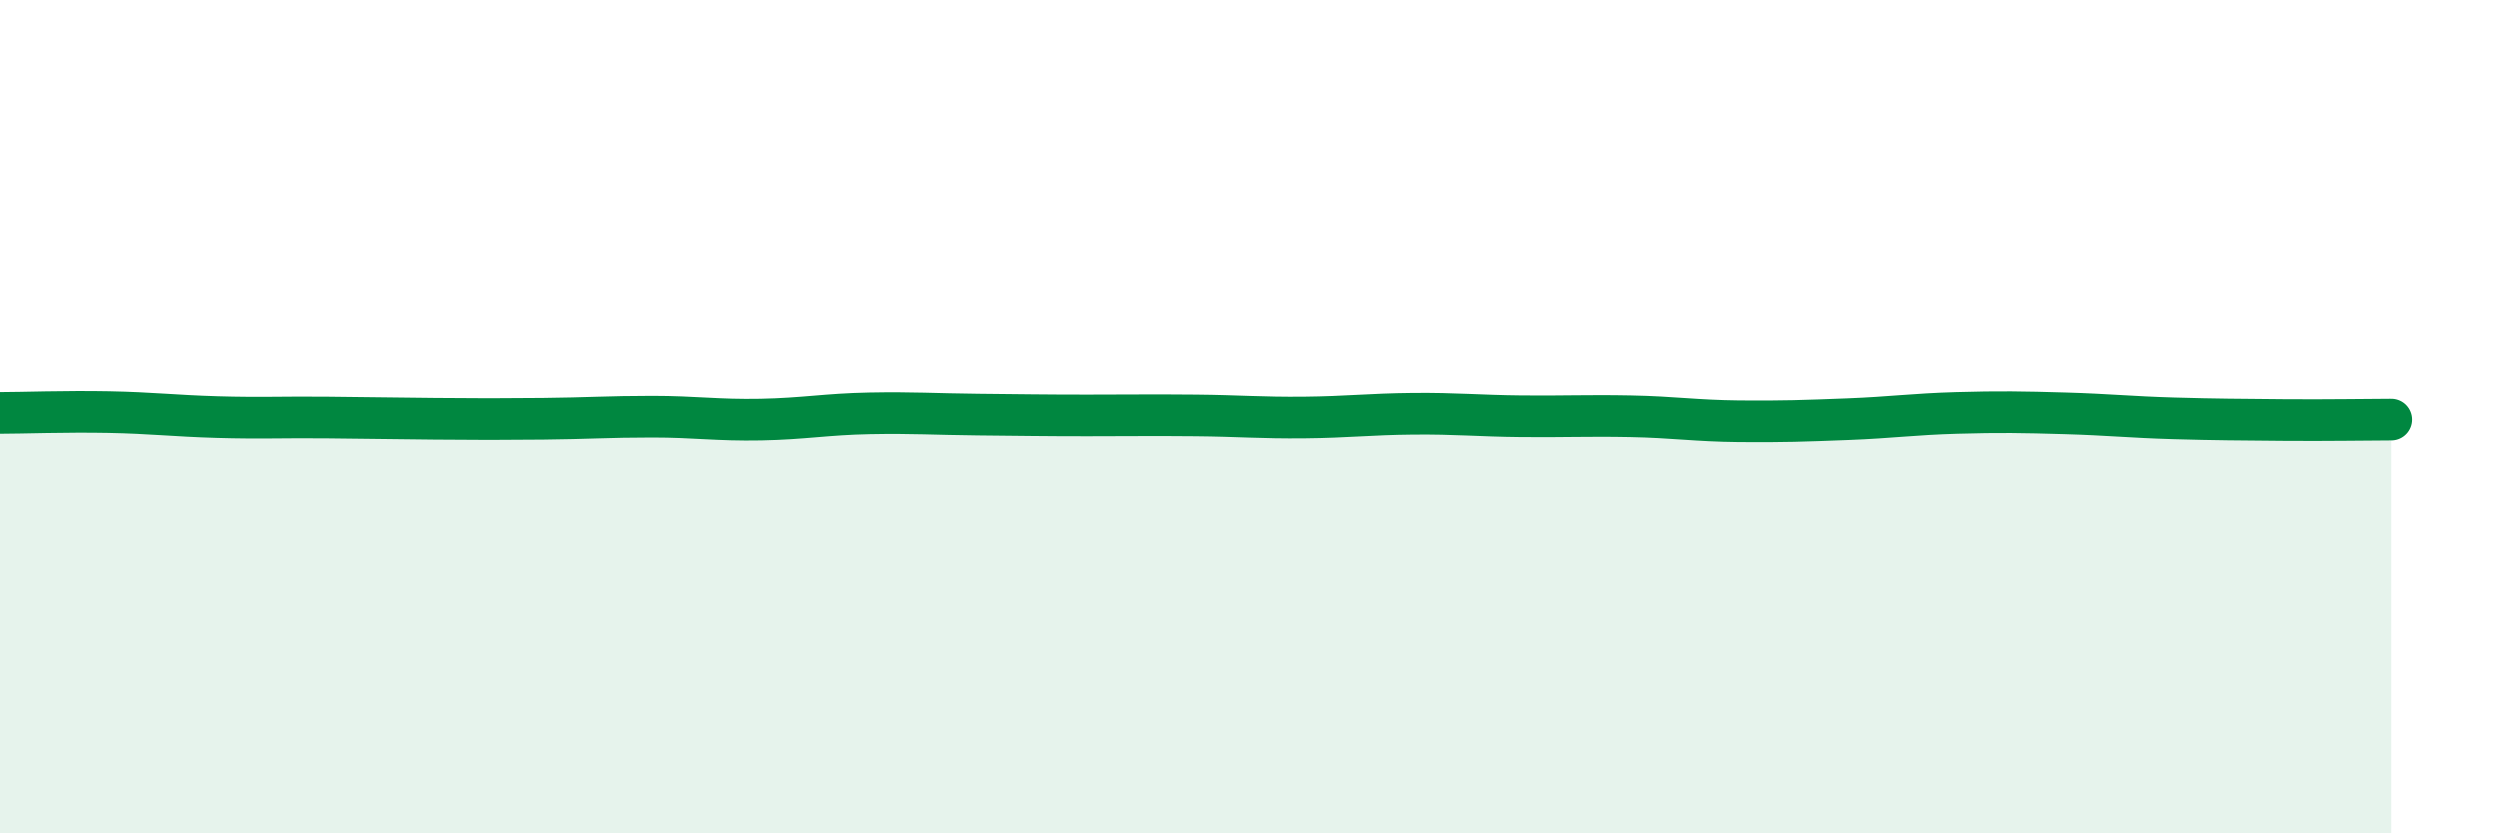 
    <svg width="60" height="20" viewBox="0 0 60 20" xmlns="http://www.w3.org/2000/svg">
      <path
        d="M 0,9.91 C 0.52,9.91 1.57,9.87 2.61,9.89 C 3.65,9.91 4.18,9.98 5.22,10.01 C 6.26,10.04 6.79,10.01 7.83,10.02 C 8.87,10.03 9.39,10.04 10.43,10.05 C 11.47,10.06 12,10.06 13.04,10.05 C 14.08,10.04 14.61,10 15.65,10 C 16.69,10 17.22,10.09 18.26,10.07 C 19.3,10.05 19.83,9.94 20.87,9.92 C 21.91,9.9 22.44,9.94 23.48,9.95 C 24.52,9.96 25.05,9.97 26.09,9.97 C 27.13,9.97 27.66,9.96 28.7,9.97 C 29.74,9.98 30.26,10.03 31.3,10.02 C 32.34,10.01 32.87,9.94 33.91,9.93 C 34.95,9.92 35.48,9.98 36.52,9.99 C 37.56,10 38.09,9.97 39.13,9.99 C 40.17,10.01 40.7,10.1 41.74,10.11 C 42.78,10.12 43.31,10.1 44.35,10.06 C 45.39,10.02 45.92,9.94 46.96,9.91 C 48,9.88 48.53,9.89 49.57,9.92 C 50.61,9.95 51.13,10.01 52.17,10.04 C 53.21,10.07 53.74,10.07 54.78,10.08 C 55.82,10.09 56.87,10.07 57.39,10.07L57.39 20L0 20Z"
        fill="#008740"
        opacity="0.1"
        stroke-linecap="round"
        stroke-linejoin="round"
      />
      <path
        d="M 0,9.91 C 0.52,9.91 1.57,9.87 2.61,9.89 C 3.65,9.91 4.18,9.98 5.22,10.01 C 6.26,10.04 6.79,10.01 7.83,10.02 C 8.87,10.03 9.39,10.04 10.43,10.05 C 11.47,10.06 12,10.06 13.04,10.05 C 14.08,10.04 14.61,10 15.65,10 C 16.69,10 17.22,10.09 18.26,10.07 C 19.3,10.05 19.83,9.94 20.87,9.92 C 21.91,9.9 22.44,9.94 23.48,9.95 C 24.52,9.96 25.05,9.97 26.09,9.97 C 27.13,9.97 27.66,9.96 28.7,9.97 C 29.74,9.98 30.26,10.03 31.3,10.02 C 32.34,10.01 32.87,9.94 33.91,9.93 C 34.95,9.92 35.48,9.98 36.52,9.99 C 37.56,10 38.09,9.97 39.13,9.99 C 40.17,10.01 40.7,10.1 41.74,10.11 C 42.78,10.12 43.31,10.1 44.35,10.06 C 45.39,10.02 45.92,9.94 46.96,9.91 C 48,9.88 48.53,9.89 49.57,9.92 C 50.61,9.95 51.13,10.01 52.17,10.04 C 53.21,10.07 53.74,10.07 54.78,10.08 C 55.82,10.09 56.87,10.07 57.39,10.07"
        stroke="#008740"
        stroke-width="1"
        fill="none"
        stroke-linecap="round"
        stroke-linejoin="round"
      />
    </svg>
  